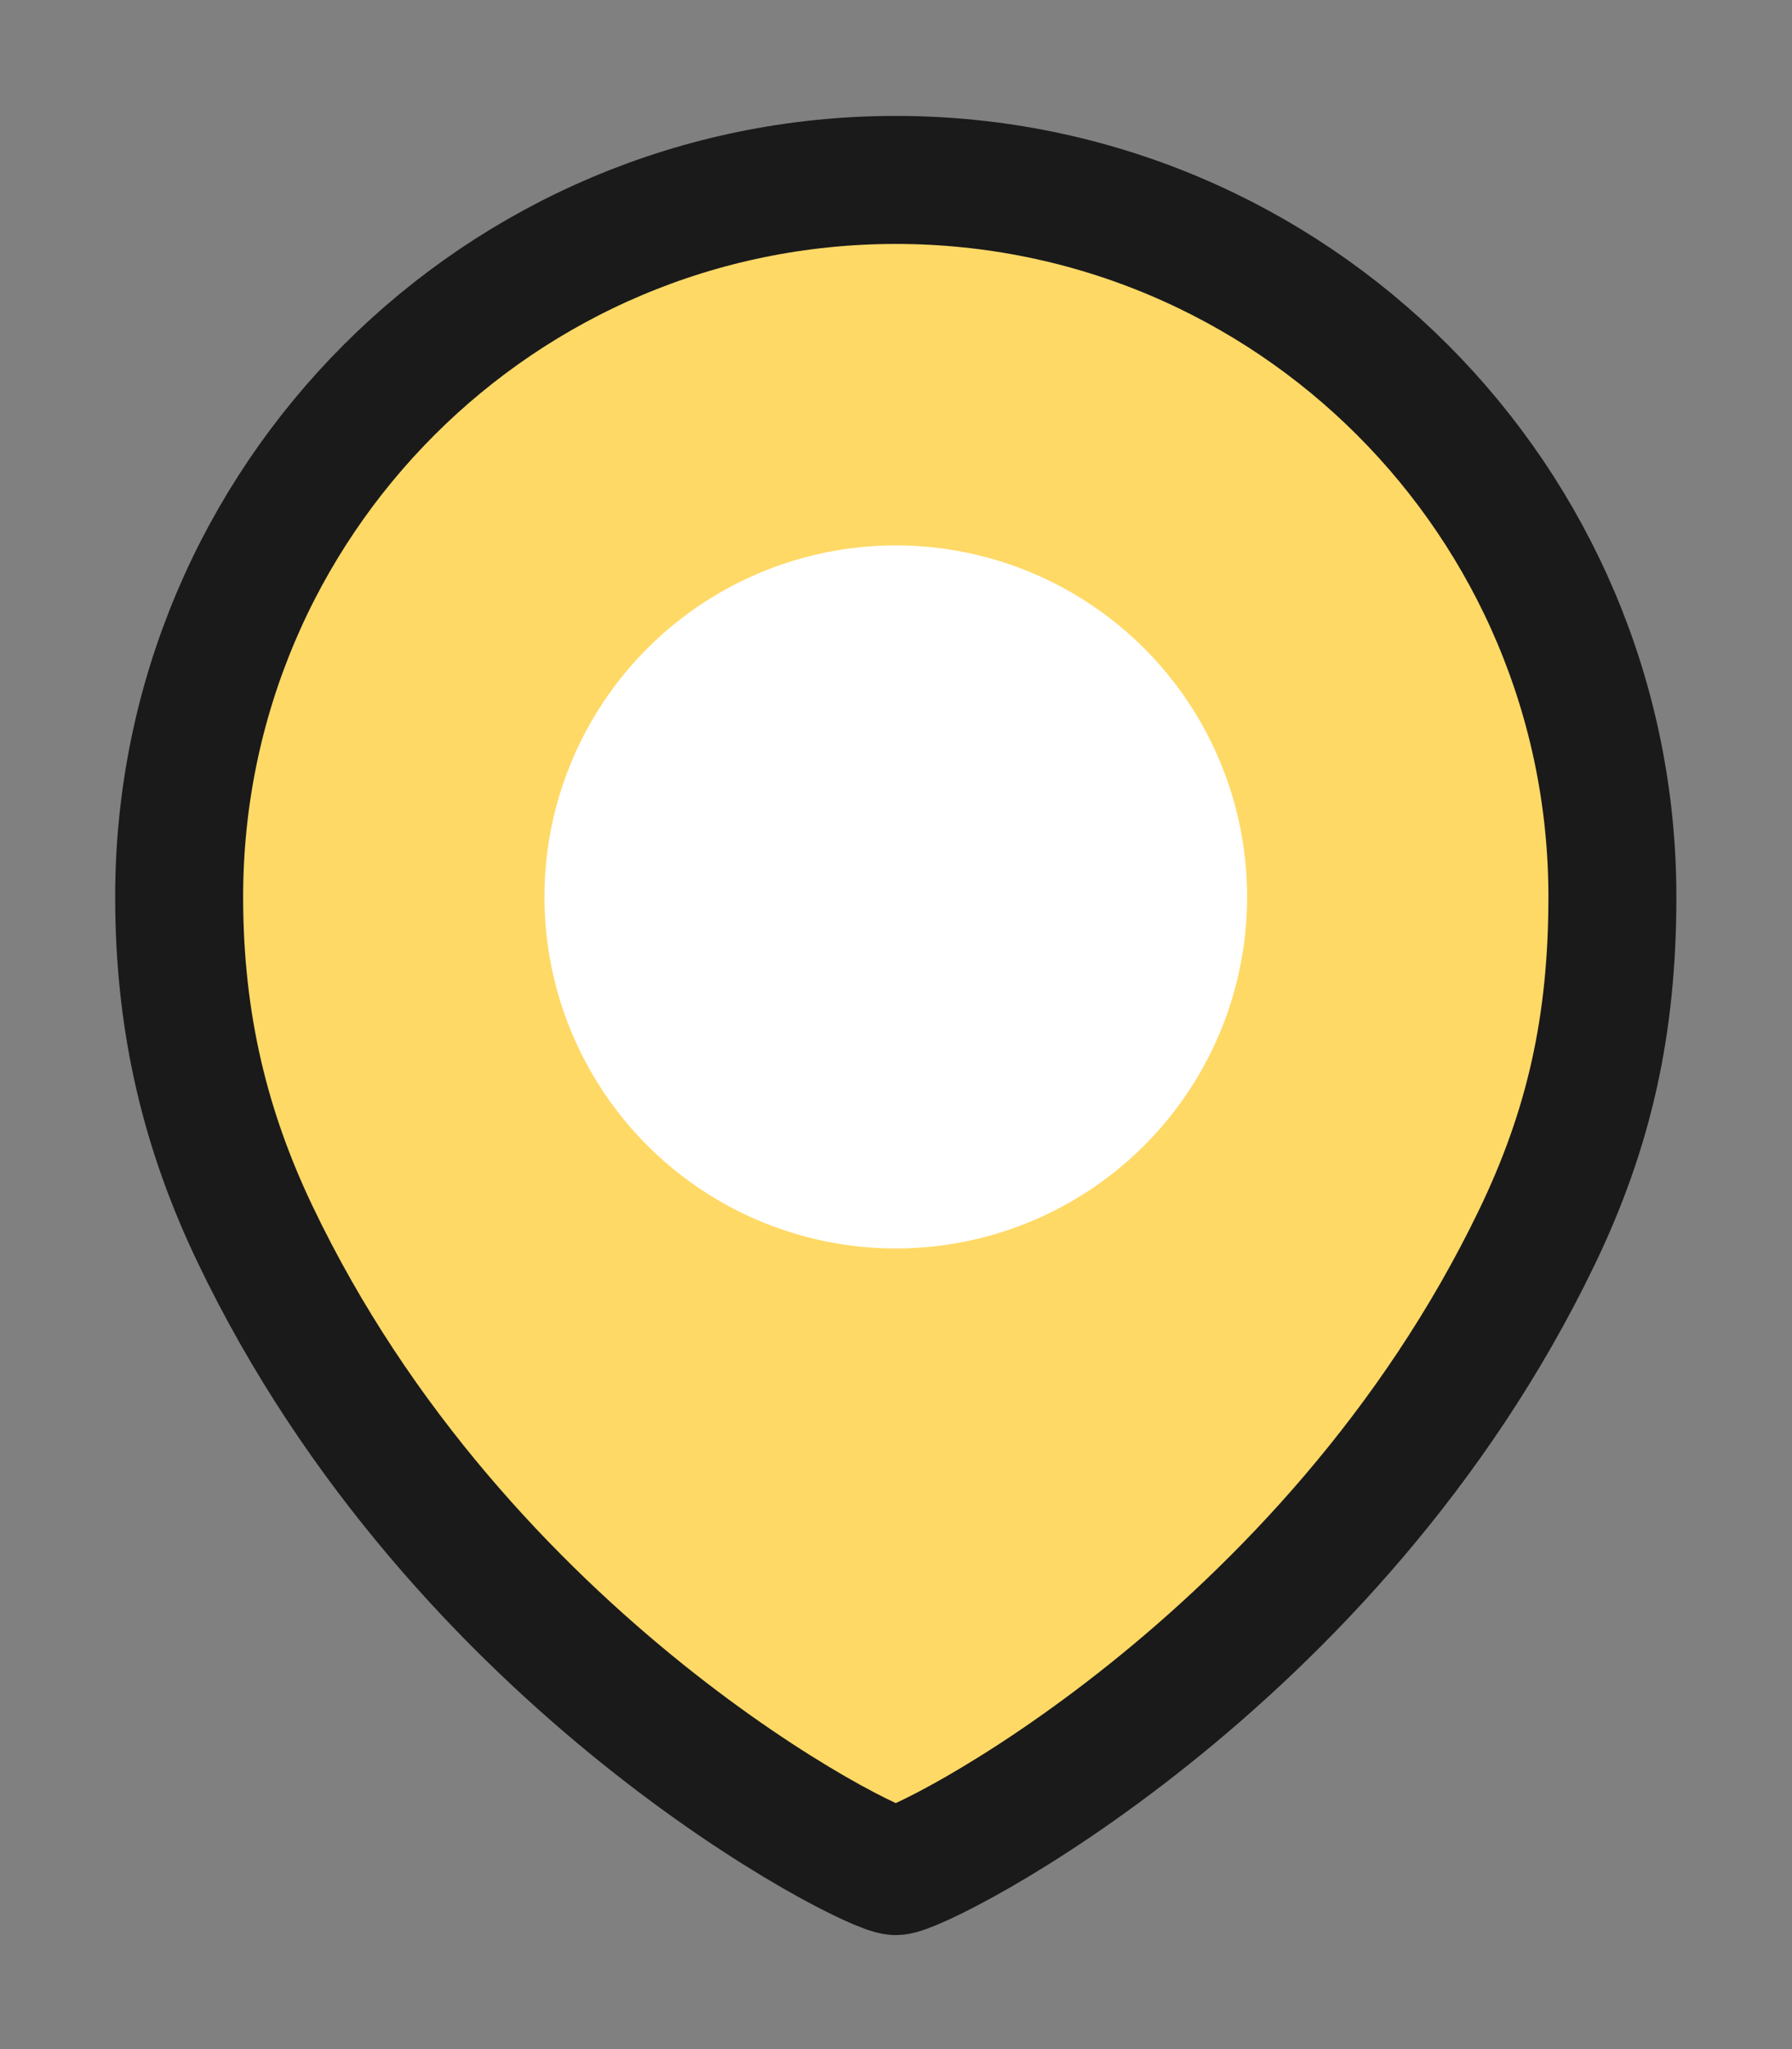 <?xml version="1.0" encoding="UTF-8" standalone="no"?>
<svg
   xmlns:dc="http://purl.org/dc/elements/1.1/"
   xmlns:cc="http://creativecommons.org/ns#"
   xmlns:rdf="http://www.w3.org/1999/02/22-rdf-syntax-ns#"
   xmlns:svg="http://www.w3.org/2000/svg"
   xmlns="http://www.w3.org/2000/svg"
   viewBox="0 0 70 80"
   height="80"
   width="70"
   xml:space="preserve"
   id="svg2"
   version="1.1"><rect x="0" y="0" width="70" height="80" fill="#808080" stroke="none"/><defs
     id="defs6"><clipPath
       id="clipPath18"
       clipPathUnits="userSpaceOnUse"><path
         style="clip-rule:evenodd"
         id="path16"
         d="M 7.9e-7,0 H 53.04 V 79.92 H 7.9e-7 Z" /></clipPath><clipPath
       id="clipPath28"
       clipPathUnits="userSpaceOnUse"><path
         style="clip-rule:evenodd"
         id="path26"
         d="M -6.4e-8,2.2888e-5 H 53.04 V 79.92 H -6.4e-8 Z" /></clipPath></defs><g
     transform="matrix(1.333,0,0,-1.333,0,106.56)"
     id="g10"><g
       id="g12"><g
         clip-path="url(#clipPath18)"
         id="g14" /></g><path
       id="path850"
       style="fill-opacity:1;stroke:#1a1a1a;stroke-width:3.75;stroke-linecap:round;stroke-linejoin:round;stroke-miterlimit:4;stroke-dasharray:none;stroke-opacity:1;paint-order:normal;fill:#ffd966"
       transform="scale(1,-1)"
       d="m 47.25,-53.67 c 0,3.75 -0.678,6.784 -2.212,9.967 -6.038,12.533 -18.038,18.564 -18.788,18.564 -0.75,0 -12.75,-6.031 -18.783,-18.669 C 6.043,-46.79 5.25,-49.92 5.25,-53.67 c 0,-11.598 9.402,-21 21,-21 11.598,0 21,9.402 21,21 z" /><circle
       style="fill:#ffffff;fill-opacity:1;stroke:none;stroke-width:1.373;stroke-linecap:round;stroke-linejoin:round;stroke-miterlimit:4;stroke-dasharray:none;stroke-opacity:1"
       id="path860"
       cx="26.25"
       cy="-53.67"
       r="10.296"
       transform="scale(1,-1)" /></g></svg>
